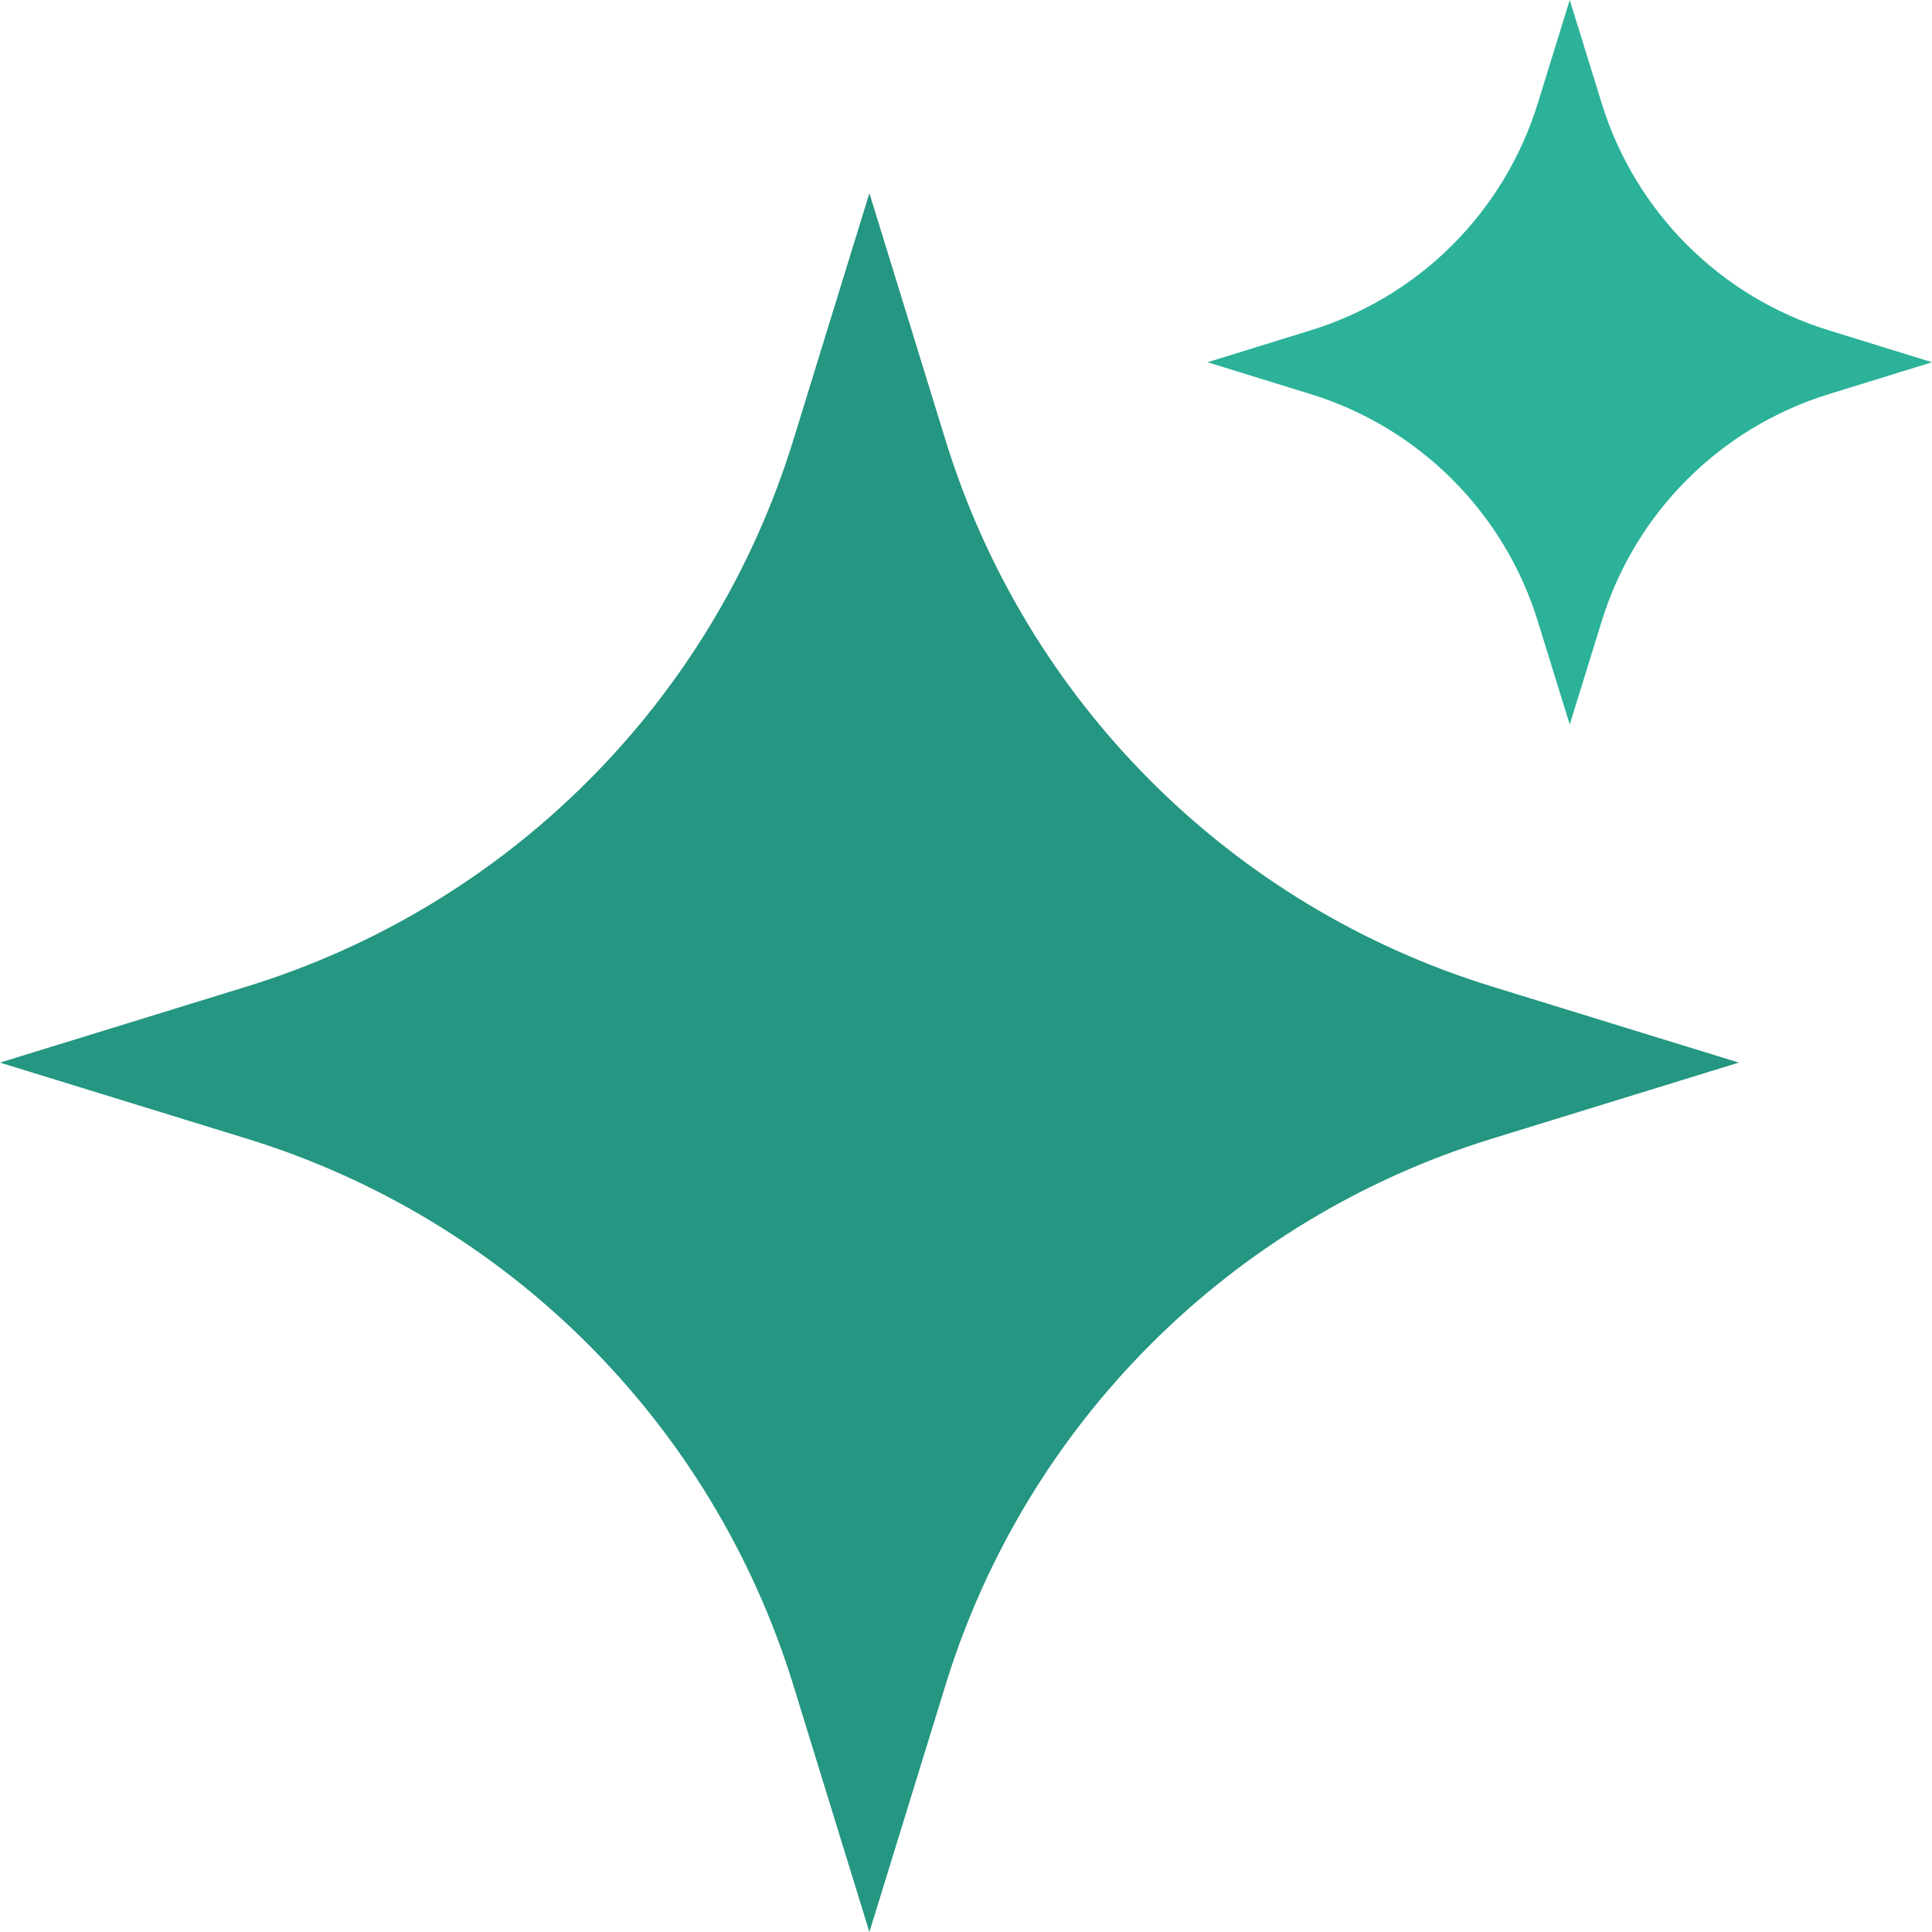 <svg fill="none" viewBox="0 0 40 40" height="40" width="40" xmlns="http://www.w3.org/2000/svg"><g clip-path="url(#clip0_4775_48050)"><g clip-path="url(#clip1_4775_48050)"><path fill="#249681" d="M30.88 20.422L36 22L30.88 23.578C25.478 25.246 21.246 29.473 19.578 34.88L18 40L16.422 34.88C14.754 29.478 10.527 25.246 5.12 23.578L0 22L5.12 20.422C10.522 18.754 14.754 14.527 16.422 9.12L18 4L19.578 9.12C21.246 14.522 25.473 18.754 30.88 20.422Z"></path><path fill="#2BB299" d="M37.867 6.84L40 7.5L37.867 8.159C35.615 8.853 33.853 10.615 33.16 12.867L32.5 15L31.84 12.867C31.147 10.615 29.385 8.853 27.133 8.159L25 7.5L27.133 6.84C29.385 6.147 31.147 4.385 31.84 2.133L32.5 0L33.16 2.133C33.853 4.385 35.615 6.147 37.867 6.84Z"></path></g></g><defs><clipPath id="clip0_4775_48050"><rect fill="white" height="40" width="40"></rect></clipPath><clipPath id="clip1_4775_48050"><rect fill="white" height="40" width="40"></rect></clipPath></defs></svg>